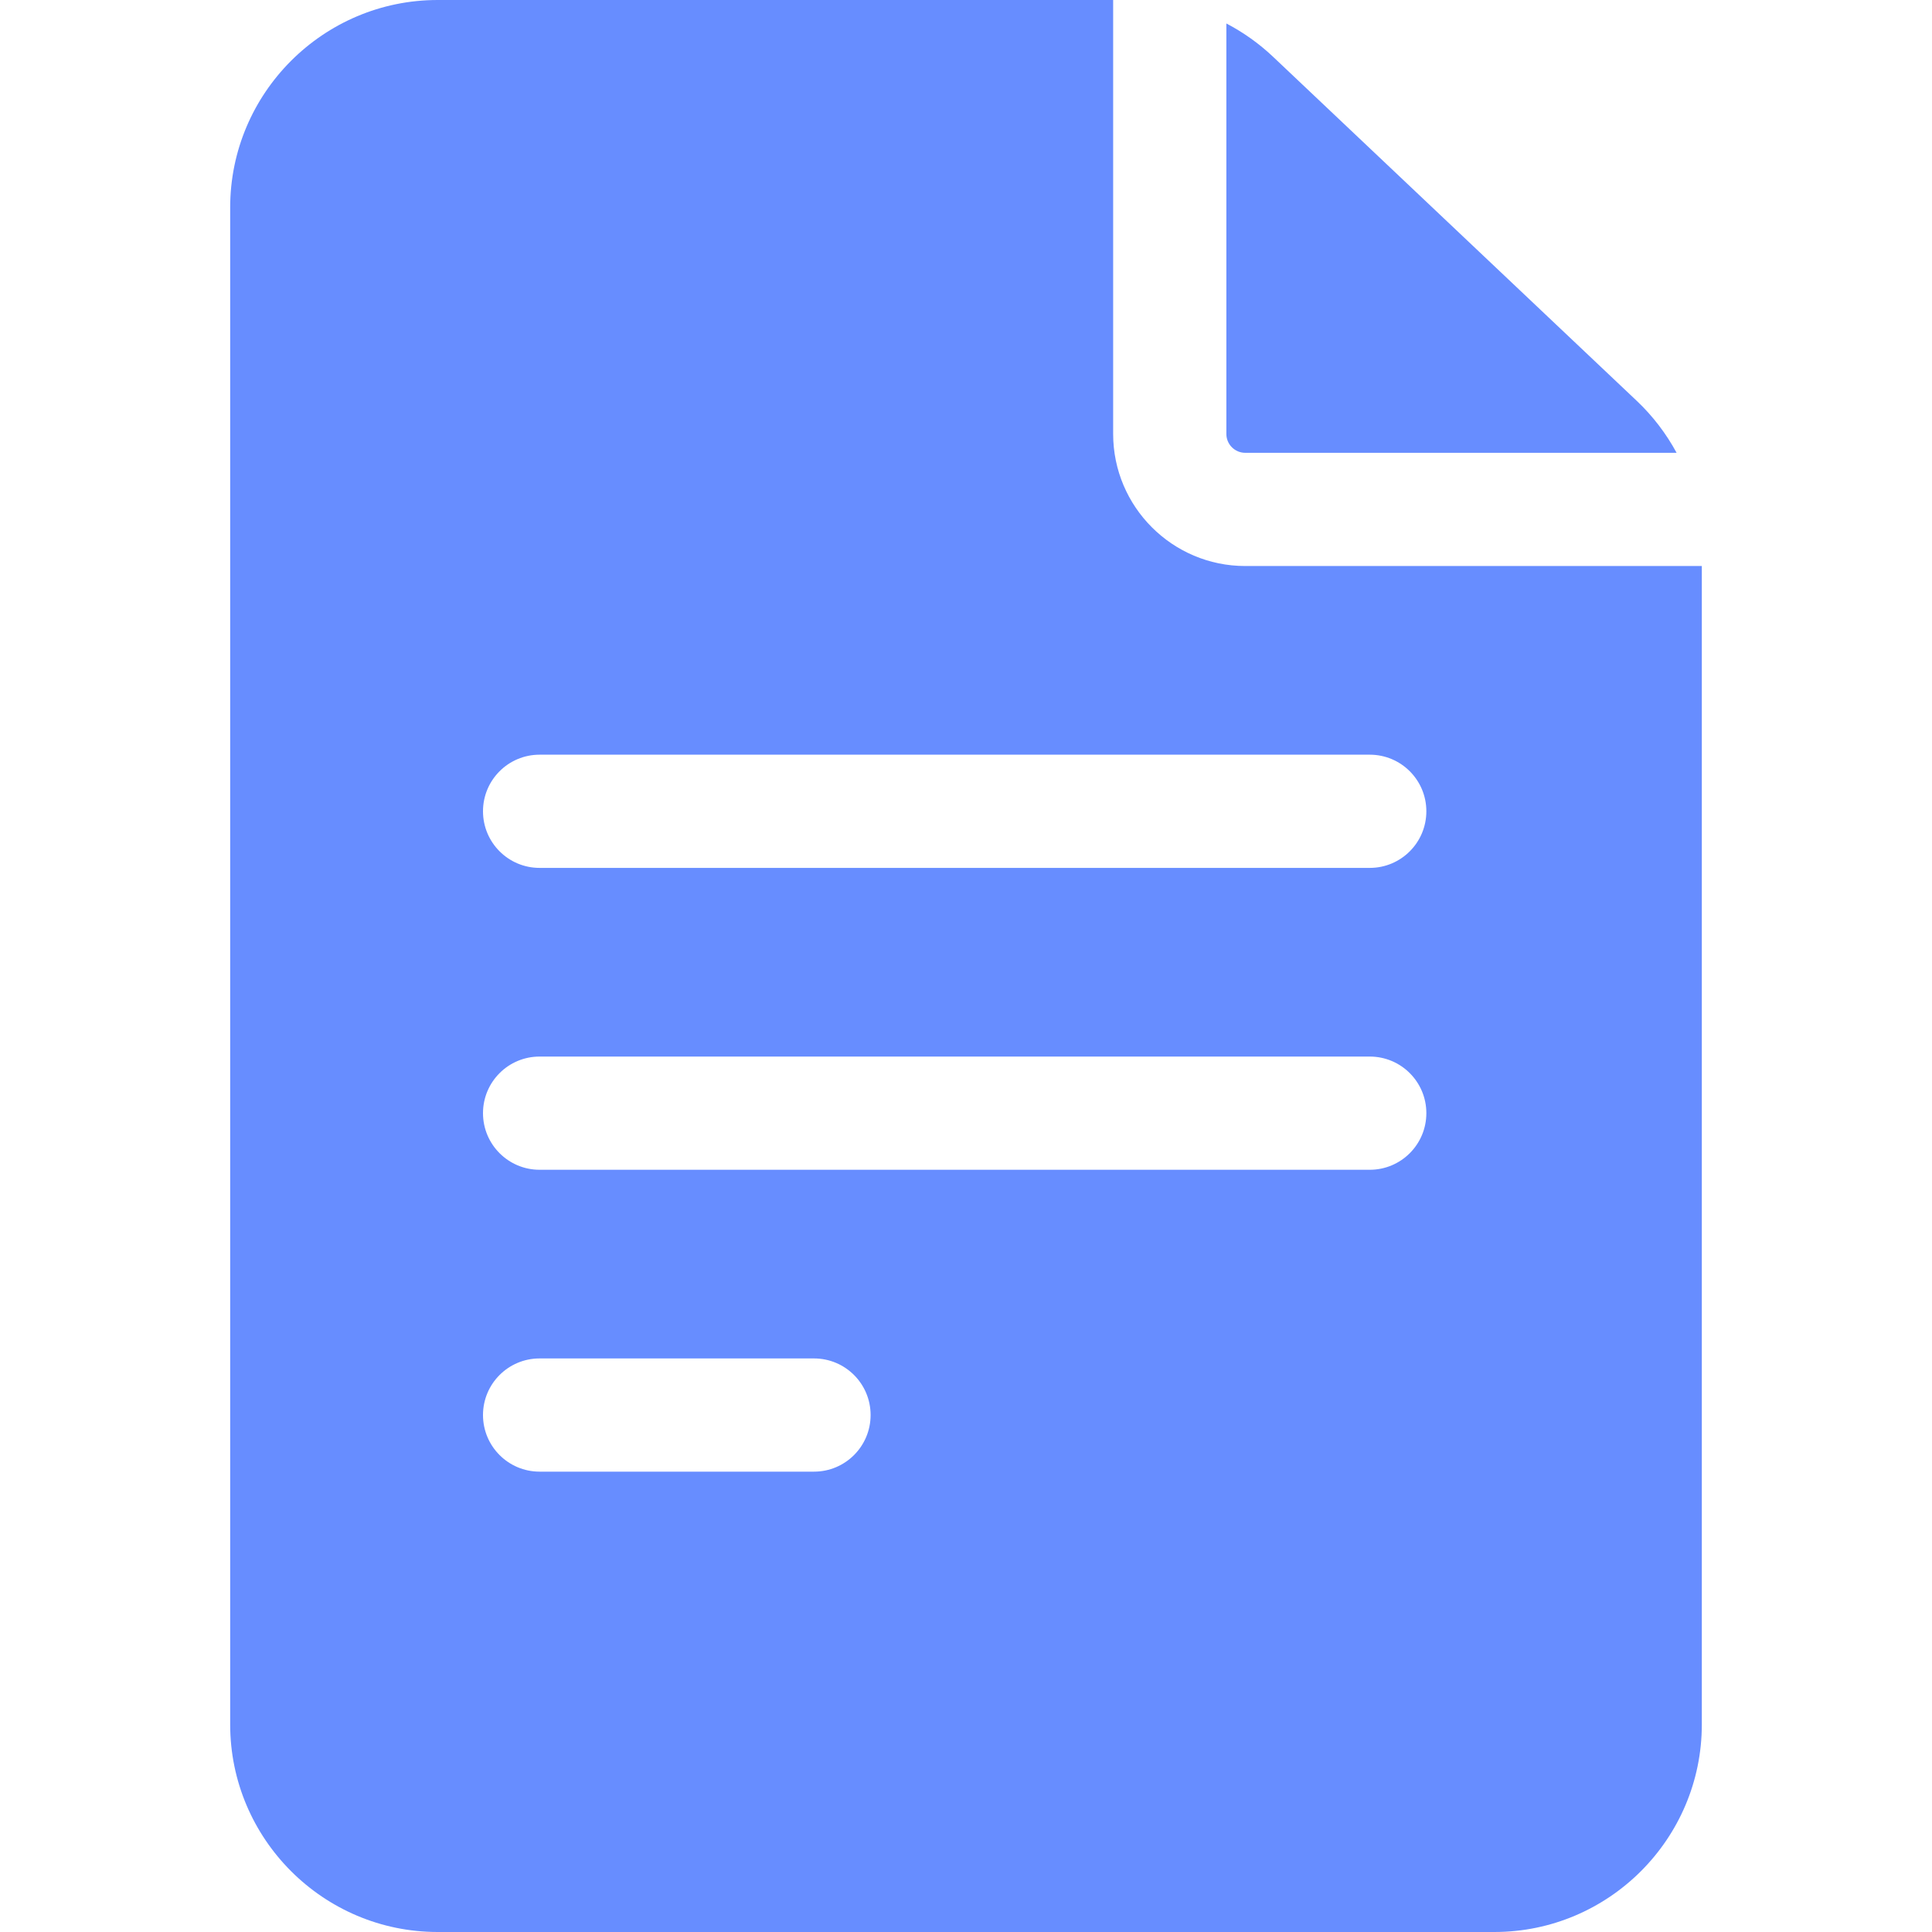 <?xml version="1.0" encoding="UTF-8"?> <svg xmlns="http://www.w3.org/2000/svg" width="72" height="72" viewBox="0 0 72 72" fill="none"><path d="M46.406 21.094C43.692 21.094 41.484 18.886 41.484 16.172V0H16.312C12.048 0 8.578 3.47 8.578 7.734V64.266C8.578 68.53 12.048 72 16.312 72H55.688C59.952 72 63.422 68.53 63.422 64.266V21.094H46.406ZM20.109 50.625H30.336C31.501 50.625 32.445 51.569 32.445 52.734C32.445 53.899 31.501 54.844 30.336 54.844H20.109C18.944 54.844 18 53.899 18 52.734C18 51.569 18.944 50.625 20.109 50.625ZM18 41.484C18 40.319 18.944 39.375 20.109 39.375H51.047C52.212 39.375 53.156 40.319 53.156 41.484C53.156 42.649 52.212 43.594 51.047 43.594H20.109C18.944 43.594 18 42.649 18 41.484ZM51.047 28.125C52.212 28.125 53.156 29.069 53.156 30.234C53.156 31.399 52.212 32.344 51.047 32.344H20.109C18.944 32.344 18 31.399 18 30.234C18 29.069 18.944 28.125 20.109 28.125H51.047Z" fill="#678DFF"></path><path d="M45.703 16.172C45.703 16.56 46.019 16.875 46.406 16.875H62.482C62.096 16.163 61.599 15.508 61.003 14.944L47.444 2.116C46.917 1.618 46.331 1.203 45.703 0.875V16.172H45.703Z" fill="#678DFF"></path></svg> 